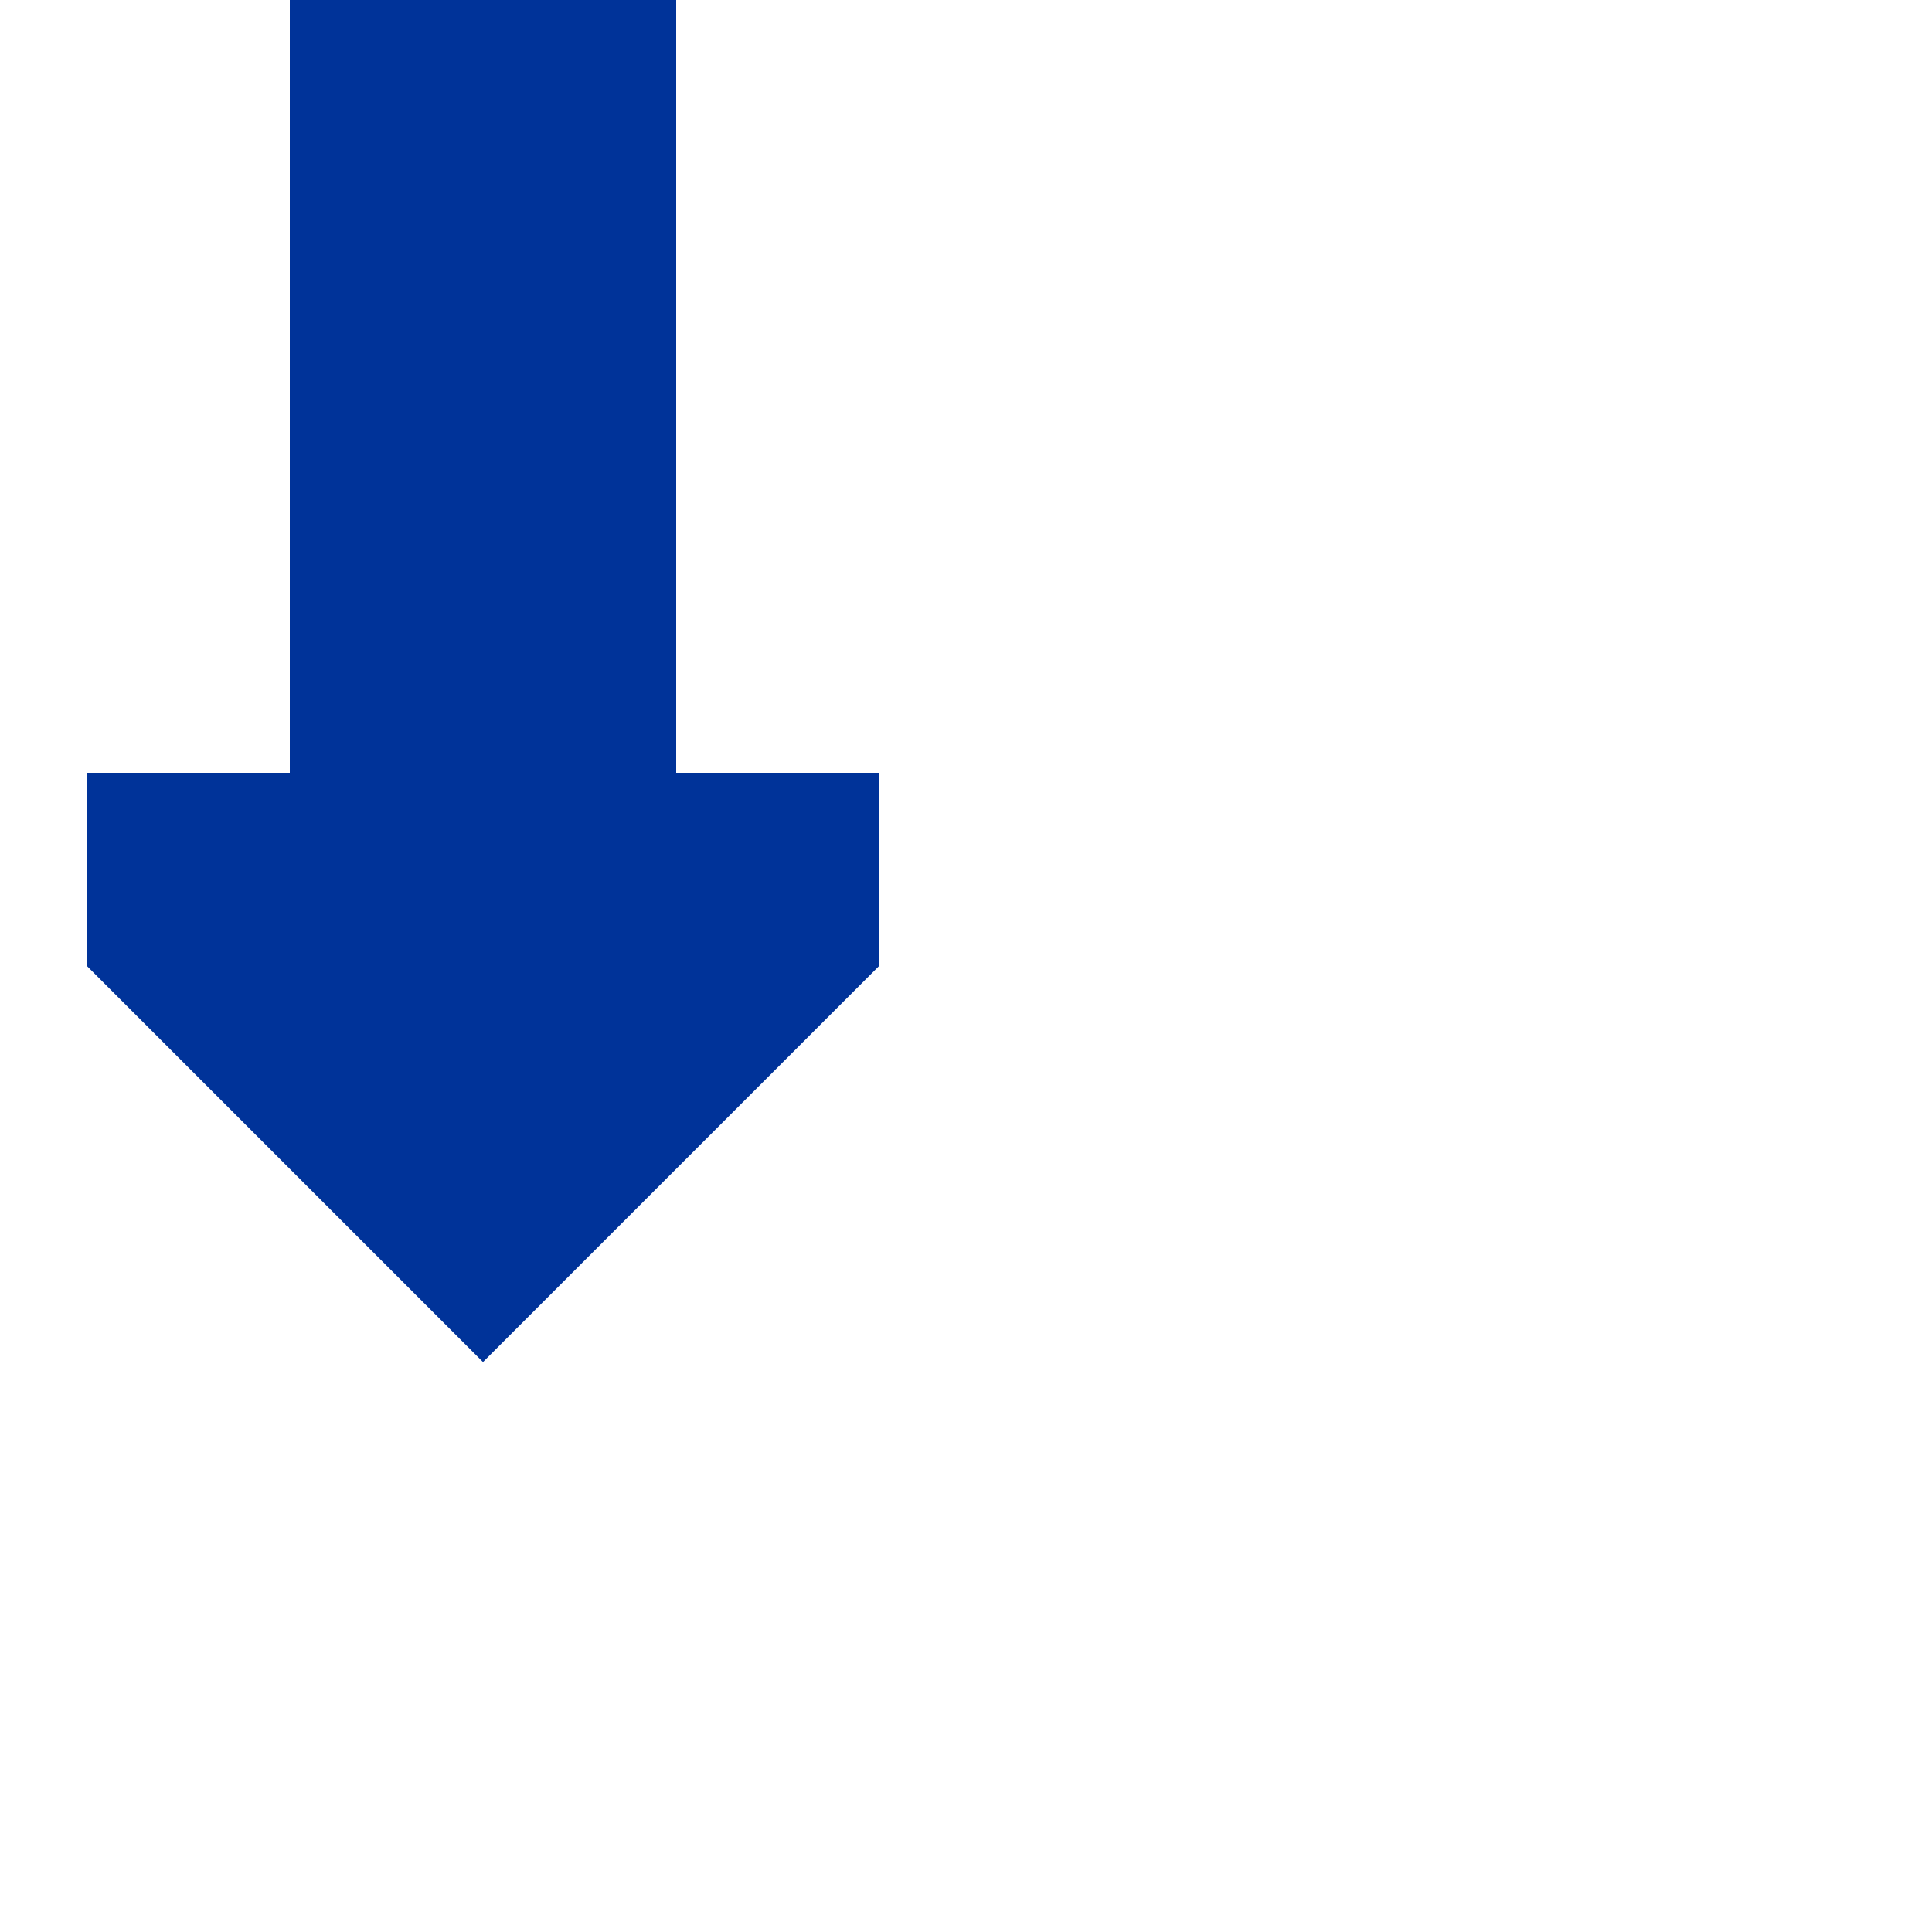 <?xml version="1.0" encoding="UTF-8"?>
<!DOCTYPE svg PUBLIC "-//W3C//DTD SVG 1.1//EN" "http://www.w3.org/Graphics/SVG/1.1/DTD/svg11.dtd">
<svg xmlns="http://www.w3.org/2000/svg" width="500" height="500">
 <title>uvCONTf-</title>
 <g stroke="#003399" stroke-width="100" fill="none">
  <path d="M 125,0 V 200"/>
 </g>
 <g stroke="none" fill="#003399">
  <path d="m 227.5,200 0,50 -102.5,102.5 -102.5,-102.5 0,-50" />
 </g>
</svg>